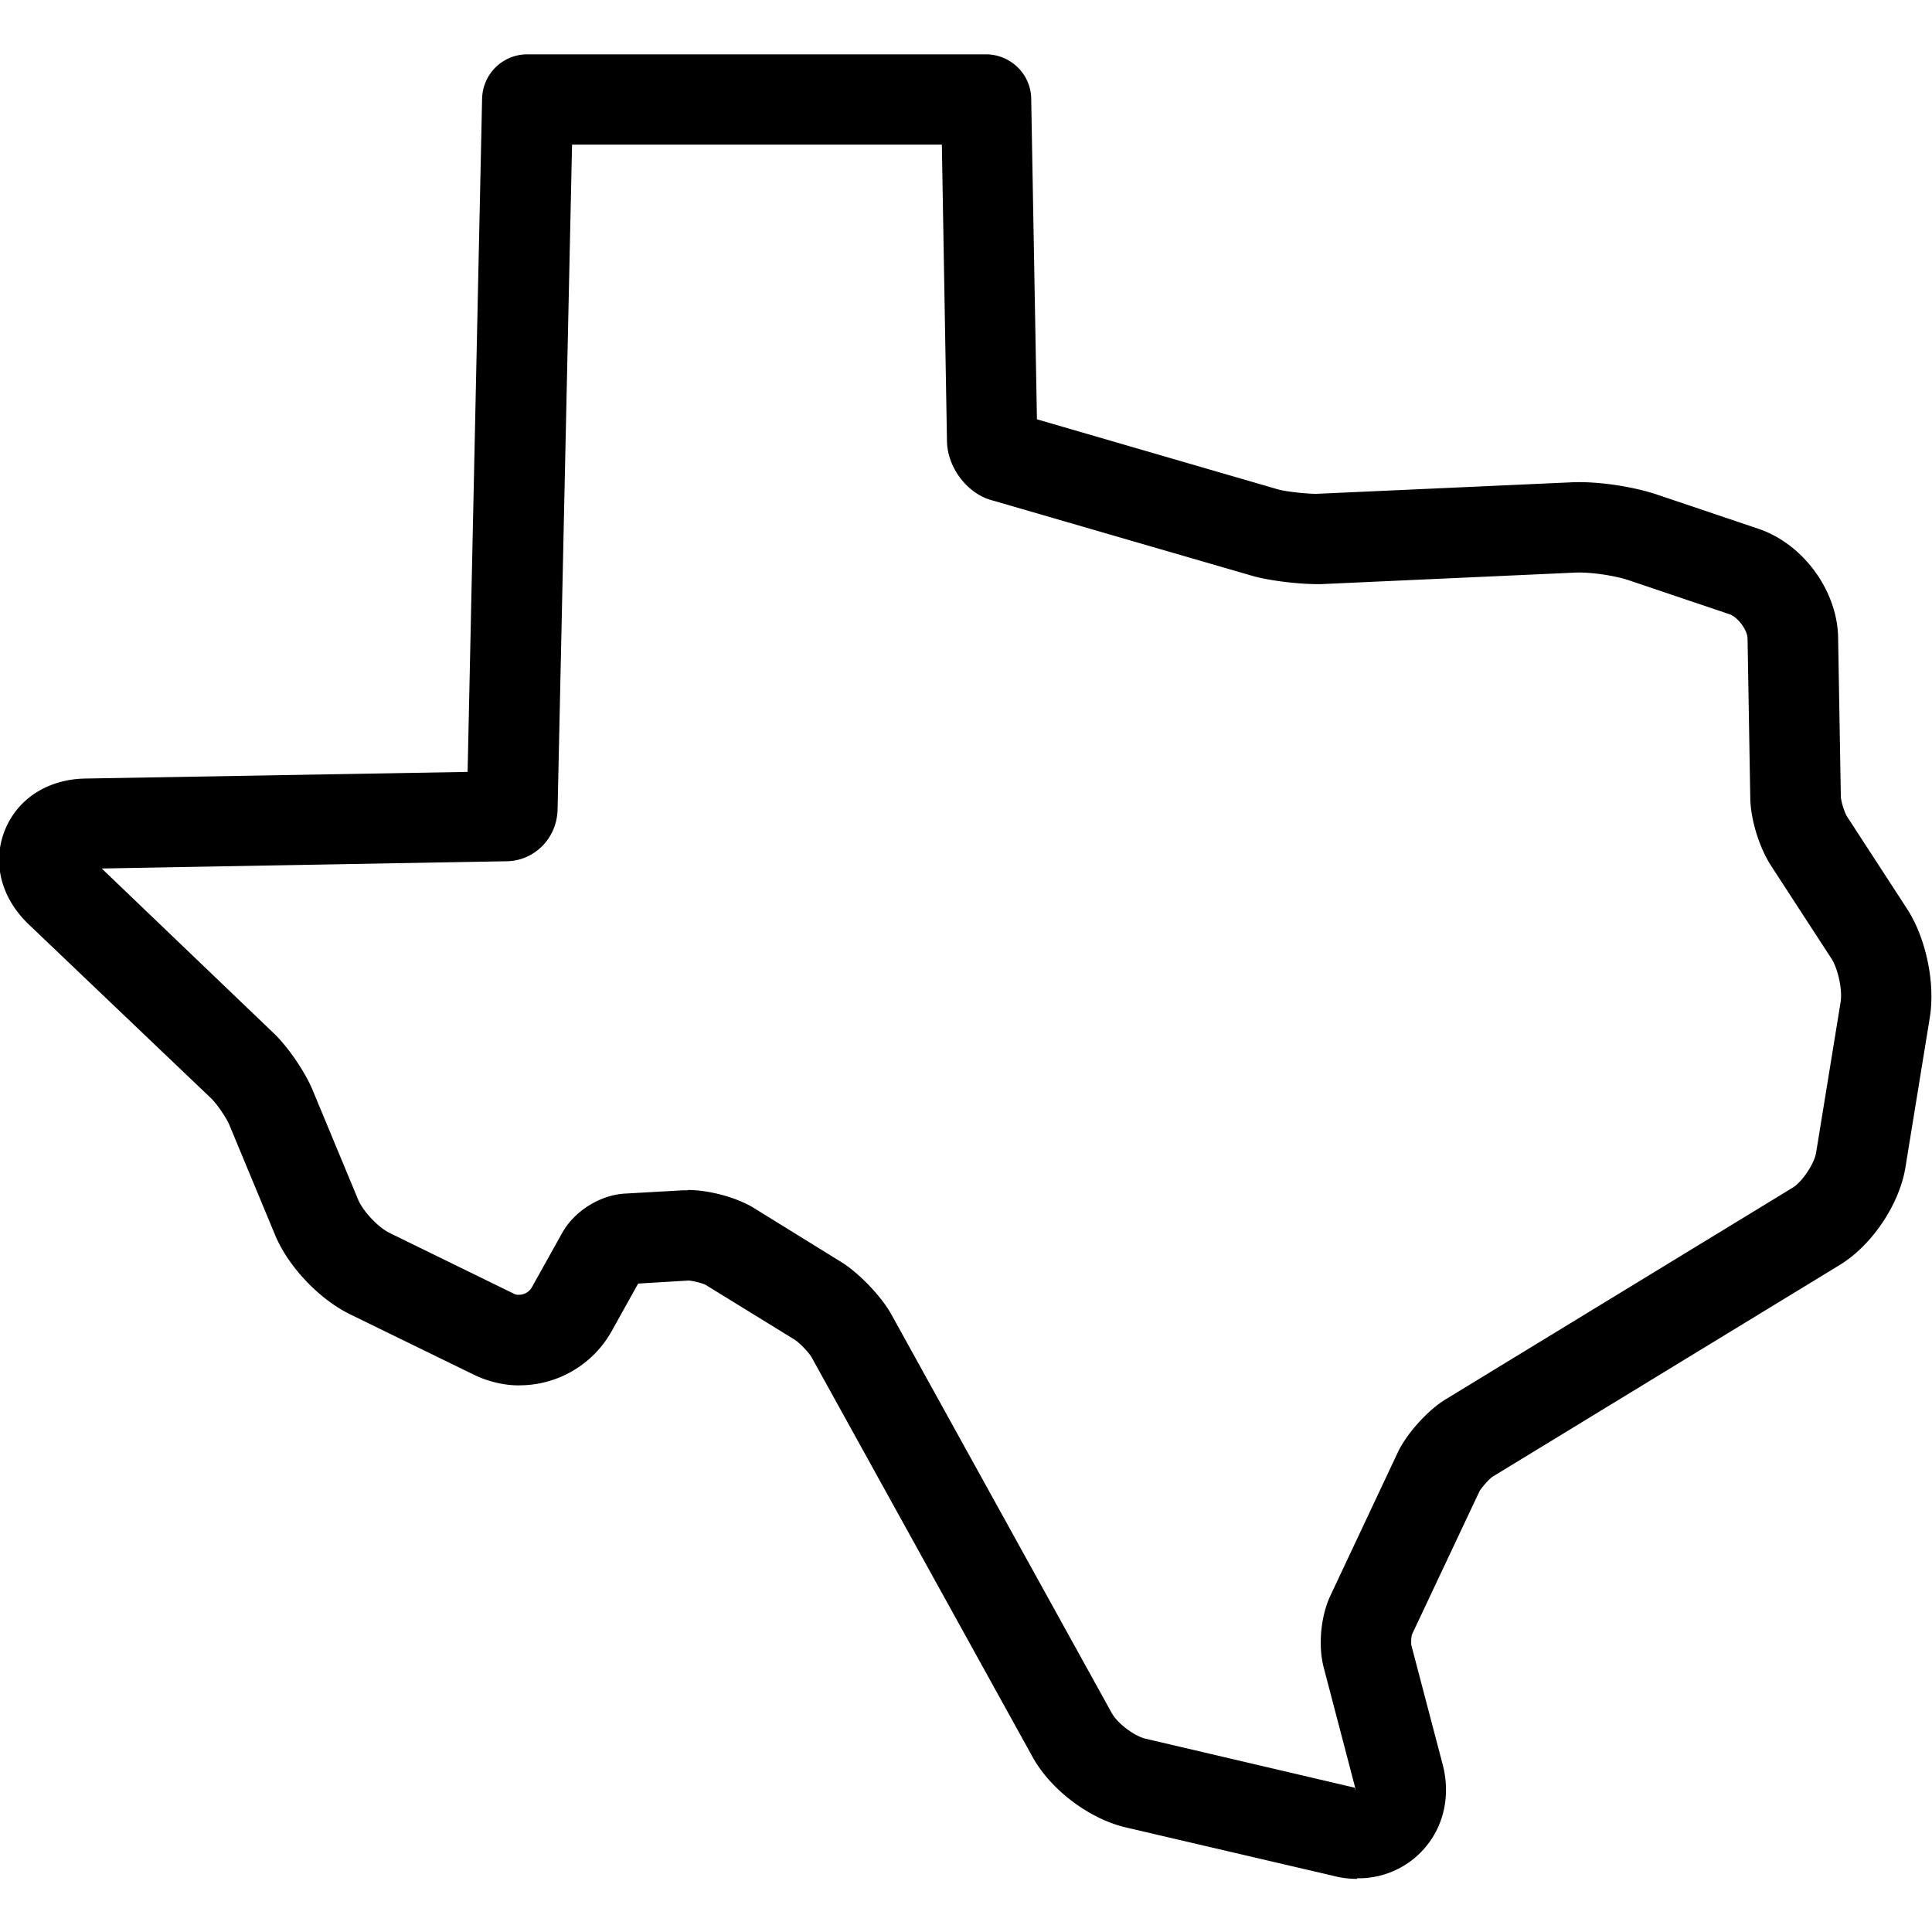 <svg xmlns="http://www.w3.org/2000/svg" data-name="Layer 1" viewBox="0 0 64 64">
  <path d="M44.96 62.24c-.26 0-.53-.03-.79-.1l-6.9-1.61c-1.2-.29-2.46-1.24-3.06-2.32l-7.32-13.24c-.08-.15-.42-.51-.58-.6l-2.94-1.81c-.1-.05-.44-.14-.57-.14l-1.66.1-.88 1.58a3.501 3.501 0 0 1-2.99 1.79c-.52.02-1.11-.12-1.59-.36l-4.08-1.99c-1.04-.51-2.07-1.6-2.5-2.66l-1.5-3.61c-.09-.23-.43-.72-.6-.88L.95 30.62c-.91-.87-1.21-2.03-.8-3.09.42-1.07 1.43-1.72 2.69-1.74l12.65-.22.48-22.3c.02-.82.68-1.47 1.5-1.47h15.19c.82 0 1.49.66 1.5 1.47l.19 10.62 7.98 2.32c.29.08.89.14 1.25.15l8.42-.38c.88-.05 2.08.13 2.91.41l3.35 1.13c1.47.5 2.6 2.04 2.63 3.59l.09 5.27c0 .15.12.53.2.66l1.99 3.06c.63.97.94 2.45.76 3.59l-.81 4.98c-.2 1.23-1.11 2.58-2.17 3.23l-11.51 7.02c-.11.07-.36.36-.43.48l-2.23 4.73c-.03.07-.04.27-.03.36l1.04 3.96c.25.95.07 1.92-.49 2.64a2.88 2.88 0 0 1-2.29 1.13h-.06ZM22.79 39.42c.69 0 1.58.24 2.14.57l2.96 1.83c.57.36 1.28 1.1 1.62 1.69l7.32 13.24c.19.34.74.76 1.13.85l6.92 1.62.02.1s0-.05-.01-.11l-1.04-3.97c-.19-.72-.1-1.7.22-2.38l2.23-4.74c.29-.62.99-1.4 1.58-1.76l11.51-7.02c.31-.19.71-.79.77-1.15l.81-4.98c.07-.41-.08-1.12-.31-1.47s-1.99-3.06-1.99-3.06c-.39-.6-.68-1.53-.69-2.25l-.09-5.27c0-.29-.32-.71-.59-.81l-3.35-1.13c-.48-.16-1.31-.28-1.81-.25l-8.38.38h-.13c-.61 0-1.56-.11-2.13-.27l-8.65-2.51c-.81-.22-1.46-1.08-1.48-1.94l-.17-9.84H18.95l-.48 22.06c-.04.94-.78 1.67-1.69 1.68l-13.41.24 5.68 5.44c.48.45 1.06 1.3 1.31 1.91l1.5 3.61c.16.39.66.92 1.04 1.11l4.09 2c.07.04.15.06.21.05.17 0 .34-.1.42-.25l1.01-1.81c.4-.71 1.24-1.24 2.06-1.29l1.94-.11h.15Zm11.57-24.84Zm-.71-.89h.04-.04Z" style="stroke-width:0"/>
</svg>
